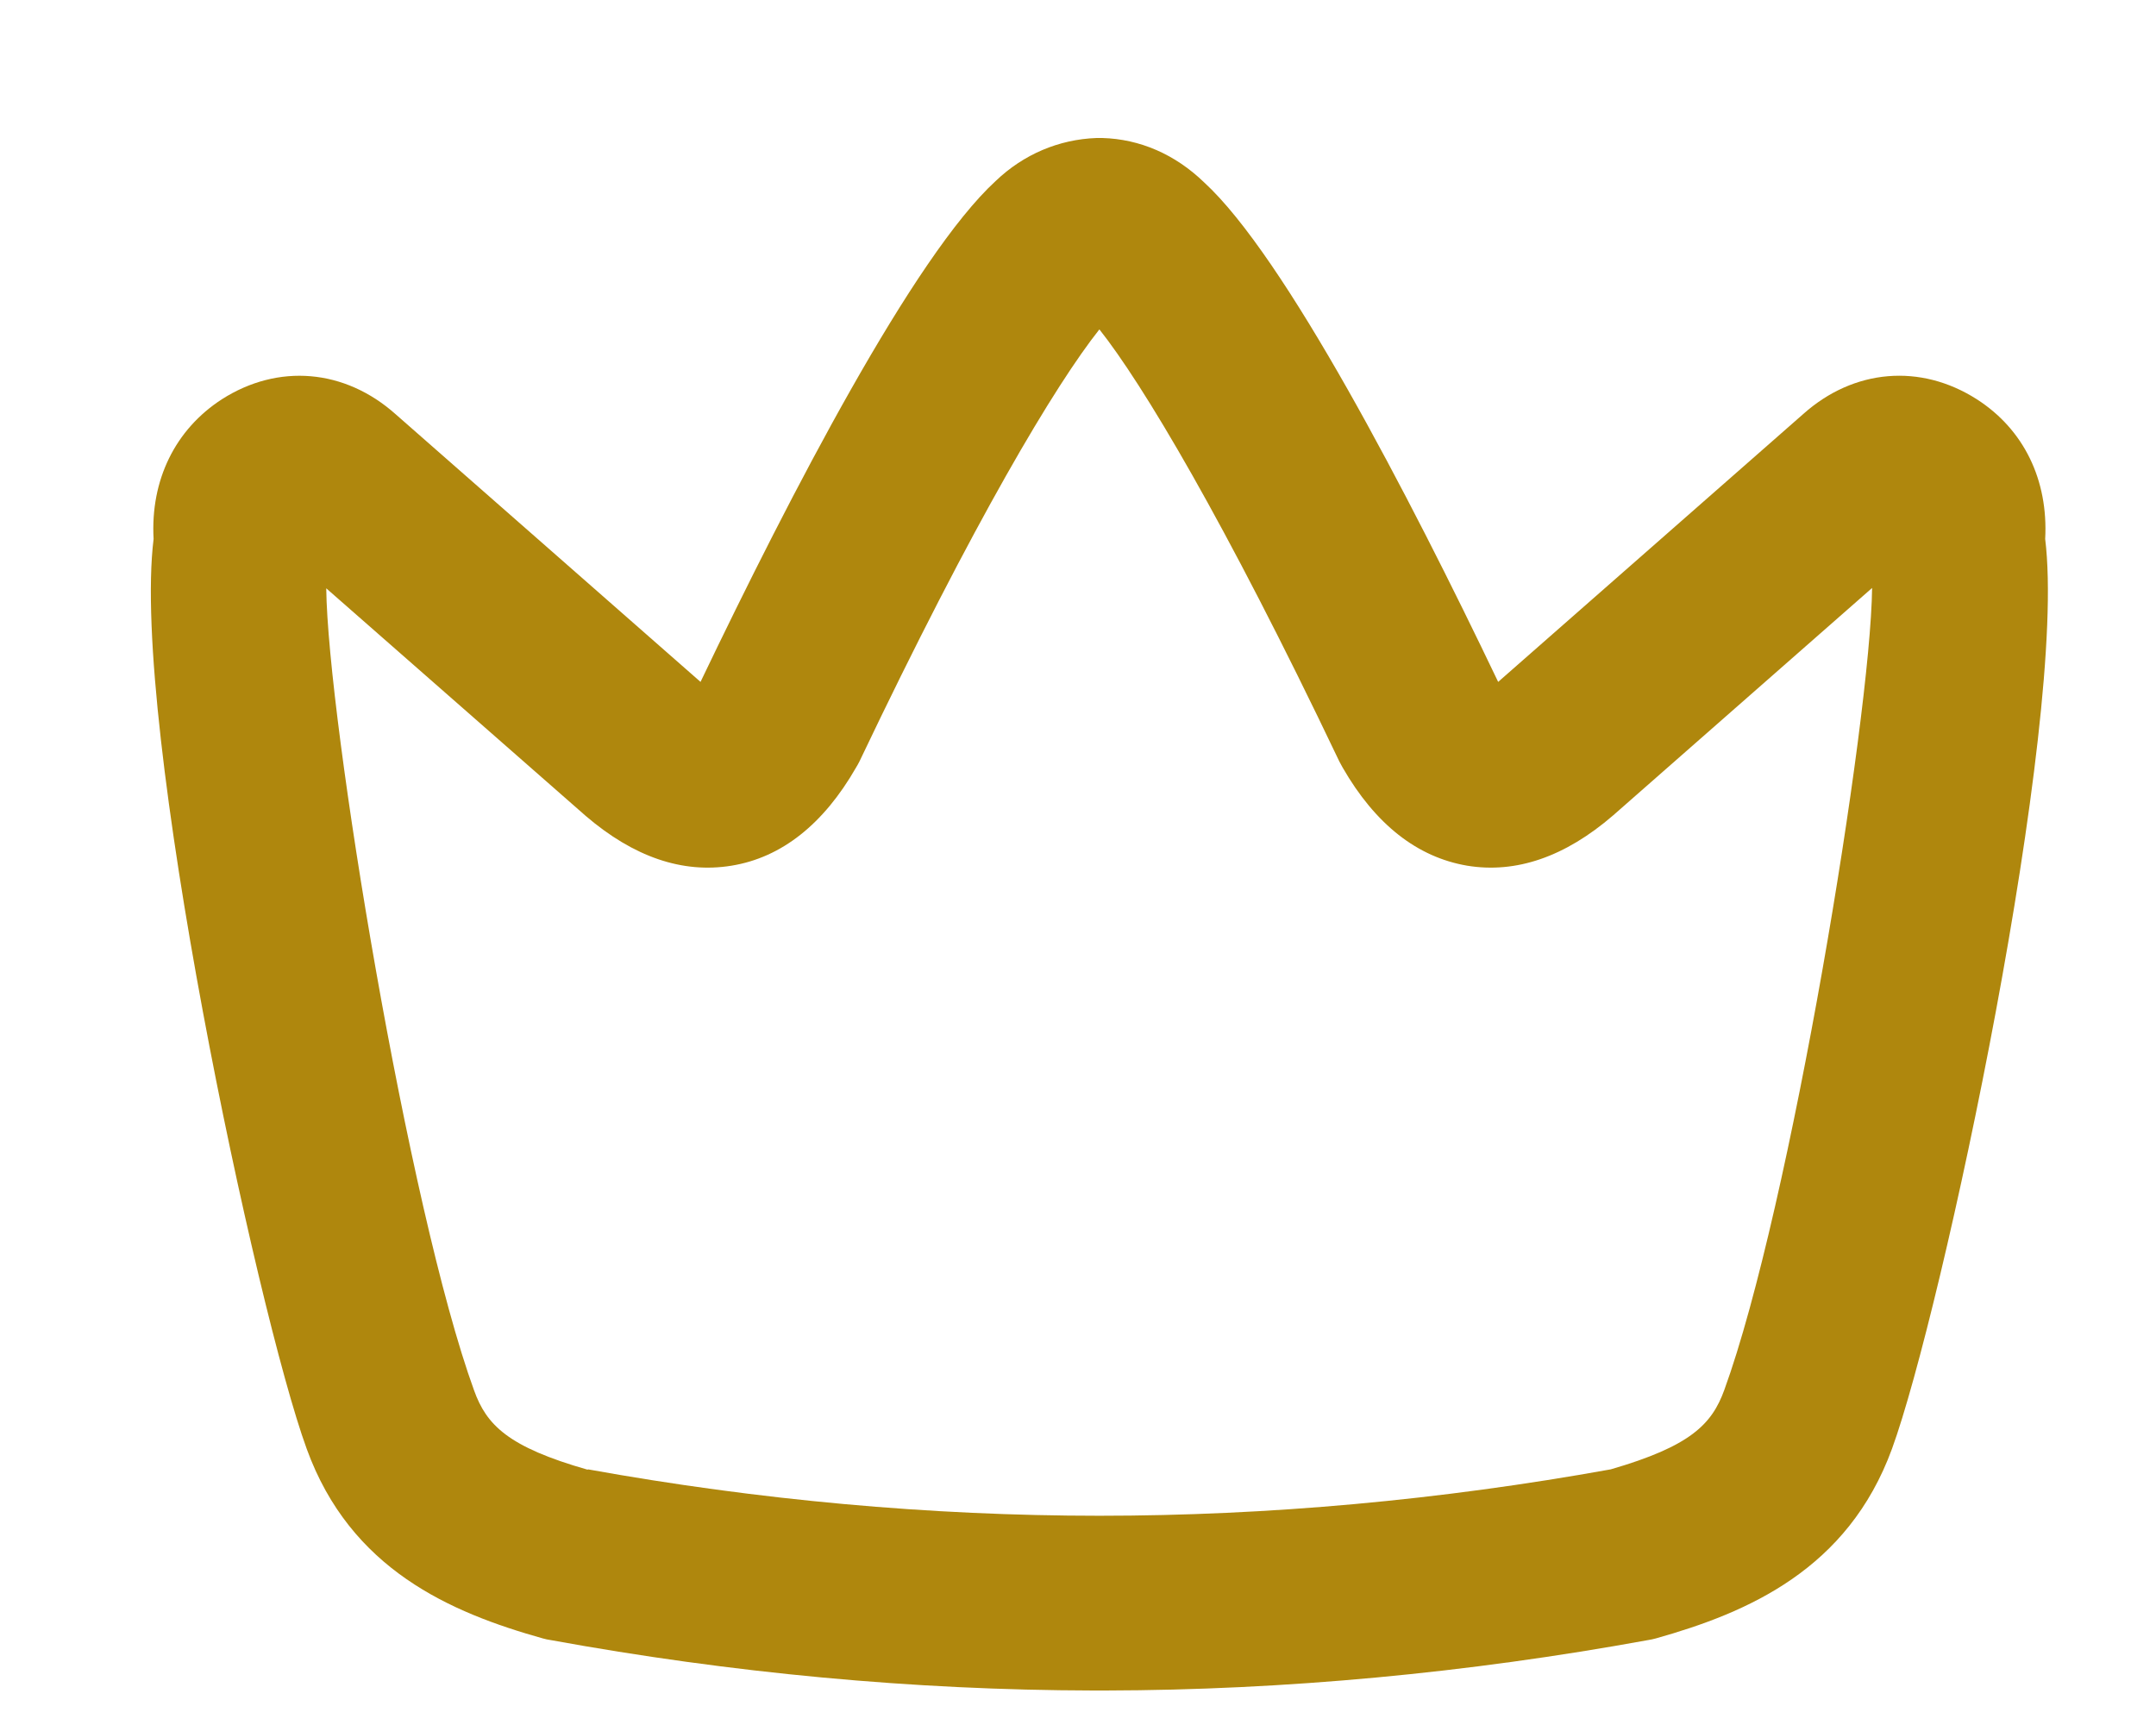 <svg xmlns="http://www.w3.org/2000/svg" width="25" height="20" viewBox="0 0 25 20" fill="none"><g clip-path="url(#clip0_370_4955)"><path d="M12.76 19.6H12.731C12.731 19.6 12.694 19.6 12.677 19.6C10.592 19.596 8.478 19.397 6.389 19.016C6.356 19.012 6.323 19.004 6.294 18.996C5.224 18.696 4.064 18.198 3.556 16.797C2.978 15.213 1.516 8.38 1.781 6.249C1.743 5.565 2.033 4.978 2.573 4.629C3.226 4.212 3.998 4.277 4.588 4.803L8.123 7.906C9.168 5.723 10.596 2.969 11.546 2.098C11.868 1.79 12.277 1.616 12.715 1.6C12.735 1.6 12.76 1.6 12.781 1.6C13.218 1.612 13.627 1.79 13.962 2.114C14.895 2.969 16.328 5.723 17.372 7.906L20.911 4.799C21.497 4.277 22.269 4.212 22.922 4.629C23.467 4.978 23.752 5.565 23.715 6.249C23.979 8.38 22.517 15.213 21.939 16.797C21.427 18.198 20.267 18.696 19.201 18.996C19.168 19.004 19.14 19.012 19.107 19.016C17.017 19.397 14.899 19.596 12.818 19.6C12.801 19.6 12.781 19.6 12.764 19.6H12.76ZM6.818 17.036C8.792 17.392 10.786 17.574 12.748 17.574C14.709 17.574 16.703 17.392 18.677 17.036C19.602 16.768 19.85 16.513 19.994 16.116C20.758 14.018 21.691 8.339 21.708 6.817L18.706 9.453C18.148 9.935 17.579 10.13 17.013 10.037C16.435 9.939 15.948 9.559 15.568 8.898C15.555 8.874 15.543 8.854 15.531 8.83C14.189 6.015 13.243 4.443 12.748 3.819C12.24 4.459 11.298 6.031 9.965 8.83C9.952 8.854 9.94 8.878 9.927 8.898C9.548 9.559 9.06 9.943 8.482 10.037C7.912 10.13 7.347 9.935 6.793 9.461L3.783 6.821C3.8 8.344 4.733 14.018 5.497 16.12C5.641 16.521 5.889 16.776 6.814 17.04L6.818 17.036Z" fill="#AF870D"></path></g><defs><clipPath id="clip0_370_4955"><rect width="22" height="18" fill="white" transform="translate(1.748 1.6)"></rect></clipPath></defs></svg>